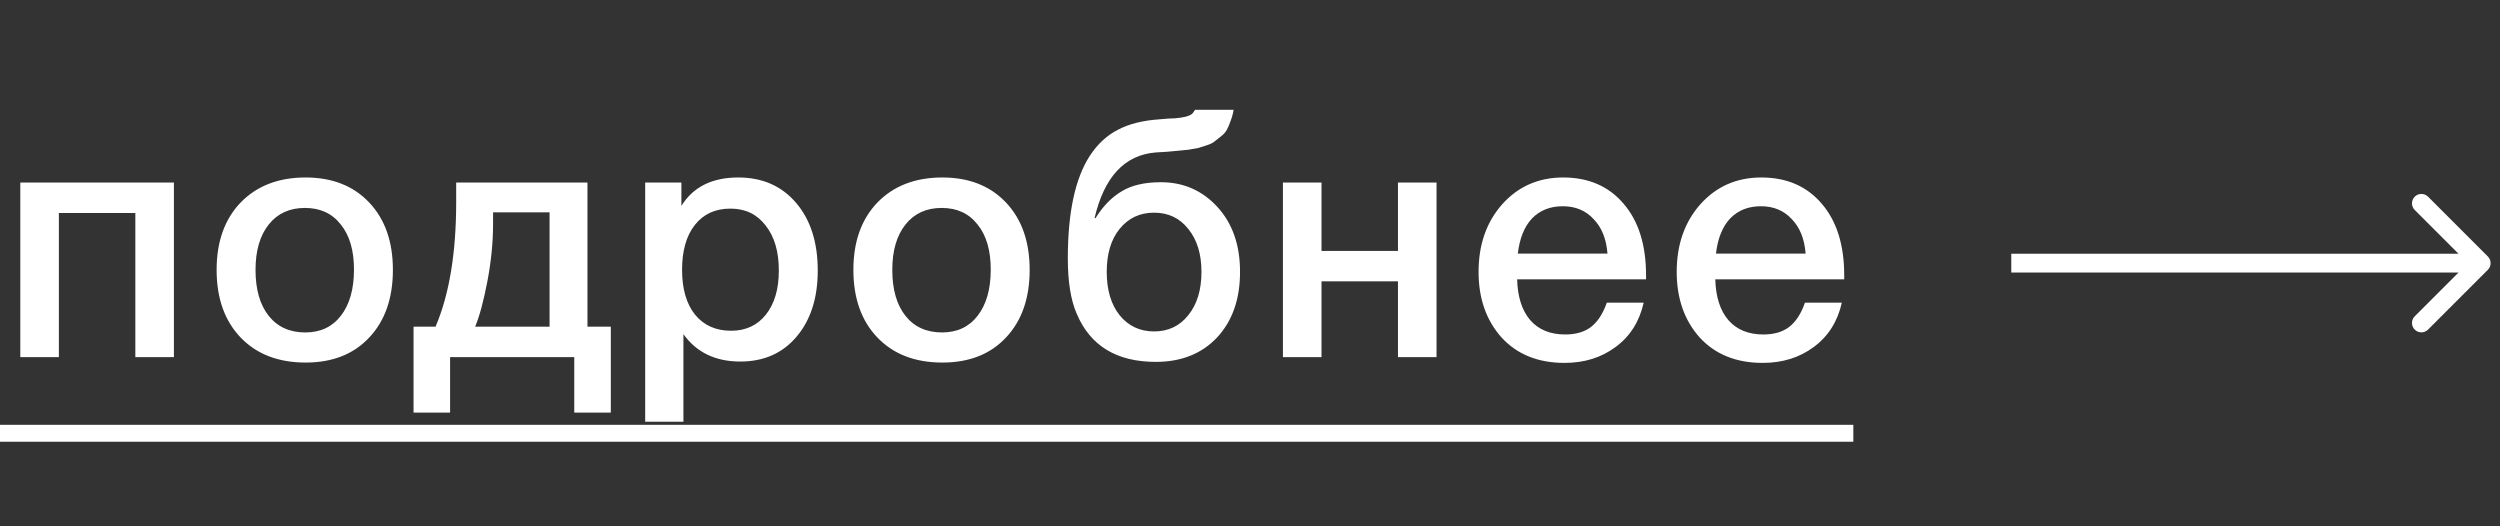 <?xml version="1.0" encoding="UTF-8"?> <svg xmlns="http://www.w3.org/2000/svg" width="133" height="28" viewBox="0 0 133 28" fill="none"><rect x="0" y="0" width="133" height="28" fill="#333333" stroke="none"/> <path d="M3.132 19H1.08V9.712H9.252V19H7.2V11.332H3.132V19ZM16.258 9.442C17.674 9.442 18.802 9.886 19.642 10.774C20.482 11.662 20.902 12.856 20.902 14.356C20.902 15.868 20.482 17.068 19.642 17.956C18.814 18.844 17.686 19.288 16.258 19.288C14.806 19.288 13.654 18.844 12.802 17.956C11.95 17.068 11.524 15.868 11.524 14.356C11.524 12.856 11.95 11.662 12.802 10.774C13.666 9.886 14.818 9.442 16.258 9.442ZM18.13 11.944C17.674 11.356 17.038 11.062 16.222 11.062C15.406 11.062 14.764 11.356 14.296 11.944C13.828 12.532 13.594 13.336 13.594 14.356C13.594 15.4 13.828 16.216 14.296 16.804C14.764 17.392 15.412 17.686 16.24 17.686C17.044 17.686 17.674 17.392 18.13 16.804C18.598 16.204 18.832 15.382 18.832 14.338C18.832 13.318 18.598 12.52 18.13 11.944ZM32.495 21.952H30.551V19H23.945V21.952H22.001V17.38H23.171C23.903 15.664 24.269 13.456 24.269 10.756V9.712H31.253V17.38H32.495V21.952ZM29.237 17.38V11.296H26.231V11.926C26.231 12.898 26.129 13.918 25.925 14.986C25.721 16.042 25.505 16.84 25.277 17.38H29.237ZM36.25 9.712V10.954C36.874 9.946 37.882 9.442 39.274 9.442C40.558 9.442 41.584 9.892 42.352 10.792C43.12 11.692 43.504 12.892 43.504 14.392C43.504 15.856 43.126 17.032 42.37 17.92C41.626 18.796 40.63 19.234 39.382 19.234C38.062 19.234 37.054 18.748 36.358 17.776V22.438H34.324V9.712H36.25ZM38.86 11.098C38.056 11.098 37.426 11.386 36.97 11.962C36.514 12.538 36.286 13.336 36.286 14.356C36.286 15.364 36.514 16.156 36.97 16.732C37.438 17.308 38.08 17.596 38.896 17.596C39.676 17.596 40.294 17.308 40.75 16.732C41.206 16.156 41.434 15.376 41.434 14.392C41.434 13.384 41.2 12.586 40.732 11.998C40.276 11.398 39.652 11.098 38.86 11.098ZM50.134 9.442C51.55 9.442 52.678 9.886 53.518 10.774C54.358 11.662 54.778 12.856 54.778 14.356C54.778 15.868 54.358 17.068 53.518 17.956C52.69 18.844 51.562 19.288 50.134 19.288C48.682 19.288 47.53 18.844 46.678 17.956C45.826 17.068 45.4 15.868 45.4 14.356C45.4 12.856 45.826 11.662 46.678 10.774C47.542 9.886 48.694 9.442 50.134 9.442ZM52.006 11.944C51.55 11.356 50.914 11.062 50.098 11.062C49.282 11.062 48.64 11.356 48.172 11.944C47.704 12.532 47.47 13.336 47.47 14.356C47.47 15.4 47.704 16.216 48.172 16.804C48.64 17.392 49.288 17.686 50.116 17.686C50.92 17.686 51.55 17.392 52.006 16.804C52.474 16.204 52.708 15.382 52.708 14.338C52.708 13.318 52.474 12.52 52.006 11.944ZM65.97 14.464C65.97 15.916 65.562 17.08 64.746 17.956C63.93 18.82 62.844 19.252 61.488 19.252C59.4 19.252 57.996 18.394 57.276 16.678C56.964 15.958 56.808 14.98 56.808 13.744C56.808 11.308 57.198 9.49 57.978 8.29C58.386 7.666 58.884 7.204 59.472 6.904C60.06 6.592 60.804 6.406 61.704 6.346C61.812 6.334 61.956 6.322 62.136 6.31C62.328 6.298 62.46 6.292 62.532 6.292C62.616 6.28 62.718 6.268 62.838 6.256C62.97 6.232 63.06 6.214 63.108 6.202C63.168 6.178 63.234 6.154 63.306 6.13C63.378 6.094 63.432 6.052 63.468 6.004C63.504 5.956 63.54 5.902 63.576 5.842H65.628C65.592 6.058 65.538 6.256 65.466 6.436C65.406 6.616 65.34 6.772 65.268 6.904C65.196 7.036 65.088 7.156 64.944 7.264C64.812 7.372 64.698 7.462 64.602 7.534C64.518 7.606 64.38 7.672 64.188 7.732C63.996 7.792 63.846 7.84 63.738 7.876C63.63 7.9 63.456 7.93 63.216 7.966C62.976 7.99 62.796 8.008 62.676 8.02C62.568 8.032 62.37 8.05 62.082 8.074C61.806 8.086 61.608 8.098 61.488 8.11C59.832 8.242 58.746 9.406 58.23 11.602H58.284C58.68 10.966 59.142 10.492 59.67 10.18C60.198 9.856 60.894 9.694 61.758 9.694C62.958 9.694 63.96 10.132 64.764 11.008C65.568 11.884 65.97 13.036 65.97 14.464ZM63.918 14.464C63.918 13.516 63.684 12.754 63.216 12.178C62.76 11.602 62.154 11.314 61.398 11.314C60.642 11.314 60.03 11.602 59.562 12.178C59.106 12.742 58.878 13.504 58.878 14.464C58.878 15.424 59.106 16.192 59.562 16.768C60.03 17.344 60.642 17.632 61.398 17.632C62.154 17.632 62.76 17.344 63.216 16.768C63.684 16.192 63.918 15.424 63.918 14.464ZM70.304 19H68.252V9.712H70.304V13.348H74.372V9.712H76.424V19H74.372V14.968H70.304V19ZM87.444 16.102C87.216 17.11 86.718 17.896 85.95 18.46C85.194 19.024 84.288 19.306 83.232 19.306C81.828 19.306 80.712 18.856 79.884 17.956C79.068 17.044 78.66 15.88 78.66 14.464C78.66 13.012 79.08 11.812 79.92 10.864C80.772 9.916 81.852 9.442 83.16 9.442C84.516 9.442 85.59 9.91 86.382 10.846C87.174 11.77 87.57 13.036 87.57 14.644V14.86H80.712C80.736 15.796 80.97 16.522 81.414 17.038C81.858 17.542 82.476 17.794 83.268 17.794C83.832 17.794 84.288 17.662 84.636 17.398C84.996 17.122 85.278 16.69 85.482 16.102H87.444ZM85.518 13.492C85.458 12.712 85.212 12.1 84.78 11.656C84.36 11.2 83.814 10.972 83.142 10.972C82.47 10.972 81.924 11.188 81.504 11.62C81.096 12.052 80.844 12.676 80.748 13.492H85.518ZM97.986 16.102C97.757 17.11 97.26 17.896 96.492 18.46C95.736 19.024 94.829 19.306 93.773 19.306C92.37 19.306 91.254 18.856 90.425 17.956C89.609 17.044 89.201 15.88 89.201 14.464C89.201 13.012 89.621 11.812 90.462 10.864C91.314 9.916 92.394 9.442 93.701 9.442C95.058 9.442 96.132 9.91 96.924 10.846C97.716 11.77 98.112 13.036 98.112 14.644V14.86H91.254C91.278 15.796 91.511 16.522 91.956 17.038C92.4 17.542 93.017 17.794 93.809 17.794C94.374 17.794 94.829 17.662 95.177 17.398C95.537 17.122 95.82 16.69 96.023 16.102H97.986ZM96.059 13.492C95.999 12.712 95.754 12.1 95.322 11.656C94.901 11.2 94.356 10.972 93.683 10.972C93.011 10.972 92.466 11.188 92.046 11.62C91.638 12.052 91.385 12.676 91.29 13.492H96.059Z" fill="white"></path> <path d="M0 22.6H98.597V23.5H0V22.6Z" fill="white"></path> <path d="M132.354 14.354C132.549 14.158 132.549 13.842 132.354 13.646L129.172 10.464C128.976 10.269 128.66 10.269 128.464 10.464C128.269 10.66 128.269 10.976 128.464 11.172L131.293 14L128.464 16.828C128.269 17.024 128.269 17.34 128.464 17.535C128.66 17.731 128.976 17.731 129.172 17.535L132.354 14.354ZM107 14.5H132V13.5H107V14.5Z" fill="white"></path> </svg> 
